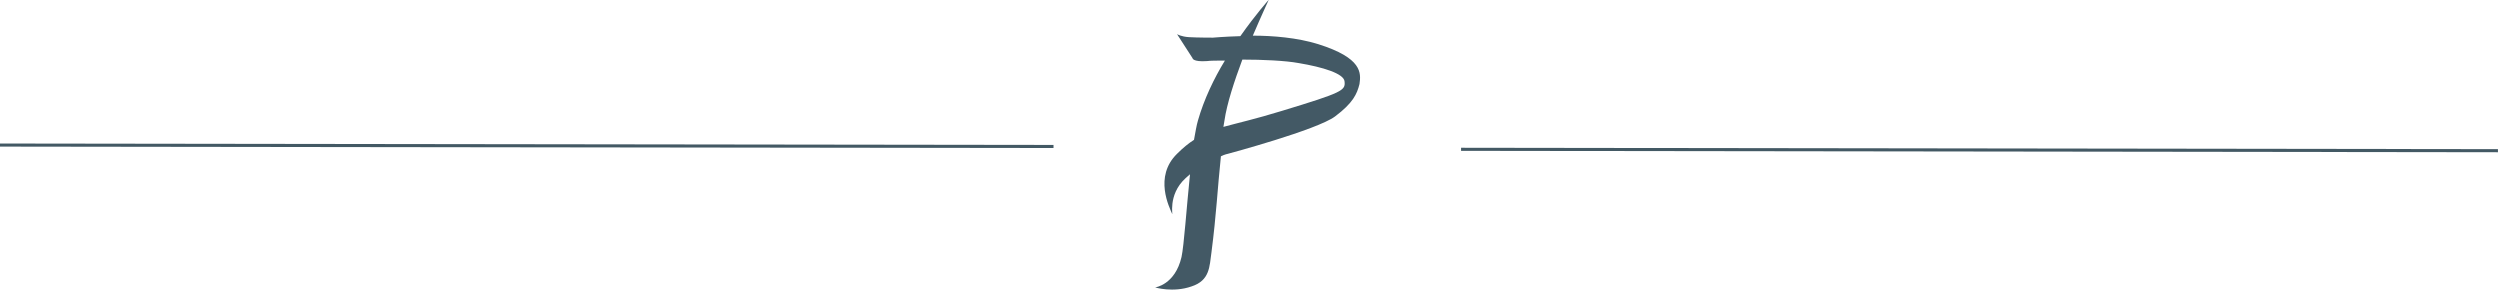 <svg xmlns="http://www.w3.org/2000/svg" xmlns:xlink="http://www.w3.org/1999/xlink" width="810" zoomAndPan="magnify" viewBox="0 0 607.5 72" height="96" preserveAspectRatio="xMidYMid meet" version="1.0"><defs><clipPath id="050cc44e15"><path d="M 350 32 L 607 32 L 607 41 L 350 41 Z M 350 32 " clip-rule="nonzero"/></clipPath><clipPath id="5cc767549a"><path d="M 278.004 0.031 L 333.461 0.031 L 333.461 71.762 L 278.004 71.762 Z M 278.004 0.031 " clip-rule="nonzero"/></clipPath><clipPath id="b17435654f"><path d="M 280 0.031 L 331 0.031 L 331 71 L 280 71 Z M 280 0.031 " clip-rule="nonzero"/></clipPath></defs><g clip-path="url(#050cc44e15)"><path stroke-linecap="butt" transform="matrix(0.749, 0.001, -0.001, 0.749, 355.038, 35.907)" fill="none" stroke-linejoin="miter" d="M 0.002 0.499 L 341.794 0.5 " stroke="#435964" stroke-width="1" stroke-opacity="1" stroke-miterlimit="4"/></g><path stroke-linecap="butt" transform="matrix(0.749, 0.001, -0.001, 0.749, 0.001, 34.876)" fill="none" stroke-linejoin="miter" d="M -0.001 0.499 L 341.791 0.5 " stroke="#435964" stroke-width="1" stroke-opacity="1" stroke-miterlimit="4"/><g clip-path="url(#5cc767549a)"><path fill="#435965" d="M 303.949 149.078 C 223.75 149.078 158.57 83.898 158.57 3.695 C 158.57 -76.504 223.75 -141.684 303.949 -141.684 C 384.152 -141.684 449.332 -76.504 449.332 3.695 C 449.332 83.898 384.152 149.078 303.949 149.078 Z M 303.949 -134.051 C 227.988 -134.051 166.203 -72.266 166.203 3.695 C 166.203 79.656 227.988 141.445 303.949 141.445 C 379.91 141.445 441.699 79.656 441.699 3.695 C 441.699 -72.266 379.91 -134.051 303.949 -134.051 Z M 303.949 -134.051 " fill-opacity="1" fill-rule="nonzero"/><path fill="#435965" d="M 388.512 14.48 C 388.512 13.387 388.391 12.418 388.27 11.449 C 387.18 3.211 380.883 -2.969 372.887 -3.574 C 369.492 -3.816 366.223 -3.816 362.949 -3.816 C 361.496 -3.816 359.922 -3.816 358.469 -3.816 C 357.621 -3.816 357.016 -3.695 356.41 -3.453 C 356.41 -5.027 356.41 -6.602 356.41 -8.176 C 356.41 -9.871 355.926 -12.176 355.195 -13.75 C 353.742 -16.535 350.836 -20.293 344.535 -20.293 C 333.996 -20.293 323.457 -20.293 312.793 -20.293 L 288.562 -20.293 C 278.145 -20.293 267.605 -20.293 257.188 -20.293 C 254.035 -20.293 251.008 -18.715 248.828 -16.535 C 246.645 -14.355 245.312 -11.086 245.434 -7.934 C 245.555 3.695 245.555 15.449 245.434 27.078 L 245.434 51.672 C 245.434 54.699 245.676 57.367 246.16 59.789 C 247.738 67.543 251.25 74.207 256.582 79.656 C 264.094 87.289 273.18 91.168 283.598 91.41 C 288.199 91.531 292.805 91.531 297.41 91.531 L 315.34 91.531 C 318.246 91.531 320.91 91.289 323.457 90.926 C 330.969 89.836 337.508 86.684 343.203 81.477 C 346.594 78.324 349.383 74.934 351.441 71.176 L 356.289 70.086 C 356.652 69.965 357.016 69.965 357.258 69.844 C 362.586 68.875 367.555 66.695 372.156 63.422 C 382.82 55.547 388.148 44.766 388.27 31.441 C 388.27 26.352 388.27 21.262 388.27 16.176 Z M 348.777 51.793 C 348.777 61.121 345.141 69.117 338.234 75.418 C 333.754 79.535 328.422 82.082 322.488 82.93 C 320.305 83.293 318.004 83.414 315.461 83.414 L 311.461 83.414 C 302.375 83.414 293.047 83.535 283.961 83.414 C 275.723 83.293 268.332 80.141 262.273 73.965 C 257.914 69.602 255.125 64.27 253.914 57.973 C 253.551 56.031 253.309 53.852 253.309 51.309 C 253.309 43.191 253.309 34.953 253.309 26.836 C 253.309 15.207 253.309 3.574 253.309 -8.055 C 253.309 -9.145 253.793 -10.84 254.52 -11.57 C 255.004 -12.055 255.977 -13.266 257.43 -13.266 L 344.777 -13.266 C 347.199 -13.266 348.051 -11.691 348.535 -10.719 C 348.777 -10.113 349.02 -9.145 349.02 -8.66 C 348.777 11.086 348.898 31.805 348.777 51.793 Z M 357.137 49.25 C 356.895 49.371 356.652 49.492 356.531 49.613 C 356.531 38.102 356.531 26.594 356.531 15.086 C 357.258 15.328 358.105 15.57 358.953 15.449 C 362.102 15.328 365.012 15.449 368.16 15.449 L 368.16 16.418 C 368.16 21.504 368.523 26.594 368.523 31.562 C 368.523 35.074 367.797 38.102 366.223 41.012 C 363.918 45.008 361.012 47.676 357.137 49.25 Z M 380.758 31.078 C 380.758 41.98 376.398 50.461 367.676 56.883 C 365.254 58.699 362.586 60.152 359.68 61 C 360.043 59.426 360.285 57.73 360.527 56.031 C 365.738 53.73 369.855 50.098 372.766 44.887 C 375.066 40.891 376.277 36.406 376.398 31.684 C 376.398 26.594 376.398 21.504 376.398 16.418 L 376.398 13.992 C 376.398 10.238 373.855 7.695 370.098 7.695 L 368.402 7.695 C 365.98 7.695 363.434 7.695 360.891 7.695 C 360.891 6.242 360.891 4.906 360.891 3.453 L 362.707 3.453 C 365.98 3.453 369.008 3.453 372.035 3.695 C 376.398 4.059 379.91 7.574 380.516 12.176 C 380.637 12.781 380.637 13.508 380.637 14.238 L 380.637 15.691 C 380.883 20.898 380.883 25.988 380.758 31.078 Z M 380.758 31.078 " fill-opacity="1" fill-rule="nonzero"/></g><g clip-path="url(#b17435654f)"><path fill="#435965" d="M 320.305 10.723 C 315.219 9.148 309.281 8.664 304.434 8.664 C 306.617 3.574 308.312 -0.059 308.312 -0.059 C 308.312 -0.059 305.16 3.453 301.406 8.785 C 297.41 8.906 294.742 9.148 294.742 9.148 C 294.742 9.148 290.867 9.148 288.93 9.027 C 286.988 8.906 286.02 8.301 286.02 8.301 L 289.777 14.117 C 289.777 14.117 289.777 15.086 293.289 14.844 C 294.137 14.723 295.711 14.723 297.652 14.723 C 294.984 19.082 292.562 24.172 291.109 29.258 C 290.746 30.469 290.504 32.047 290.141 33.984 C 288.809 34.832 287.473 35.922 286.02 37.375 C 280.324 42.949 284.203 50.461 284.809 51.914 C 285.172 52.762 283.598 47.43 288.078 43.312 C 288.441 42.949 288.809 42.707 289.172 42.344 C 288.32 50.582 287.715 59.668 287.109 62.453 C 285.535 69.238 280.691 69.844 280.691 69.844 C 280.691 69.844 285.051 71.176 289.535 69.602 C 294.016 68.148 293.895 64.758 294.379 61.363 C 295.59 52.035 295.832 46.098 296.68 37.98 C 297.652 37.496 298.379 37.375 298.379 37.375 C 298.379 37.375 320.062 31.562 324.426 28.289 C 328.785 25.02 329.754 22.84 330.359 20.414 C 330.727 17.75 331.09 14.117 320.305 10.723 Z M 311.461 26.957 C 305.16 28.895 300.801 29.863 297.289 30.832 C 297.41 30.348 297.41 29.863 297.531 29.379 C 298.137 25.141 299.953 19.688 301.891 14.48 C 306.738 14.48 312.309 14.723 315.582 15.328 C 321.395 16.297 326.605 17.871 326.727 19.809 C 326.969 21.988 326.242 22.473 311.461 26.957 Z M 311.461 26.957 " fill-opacity="1" fill-rule="nonzero"/></g></svg>